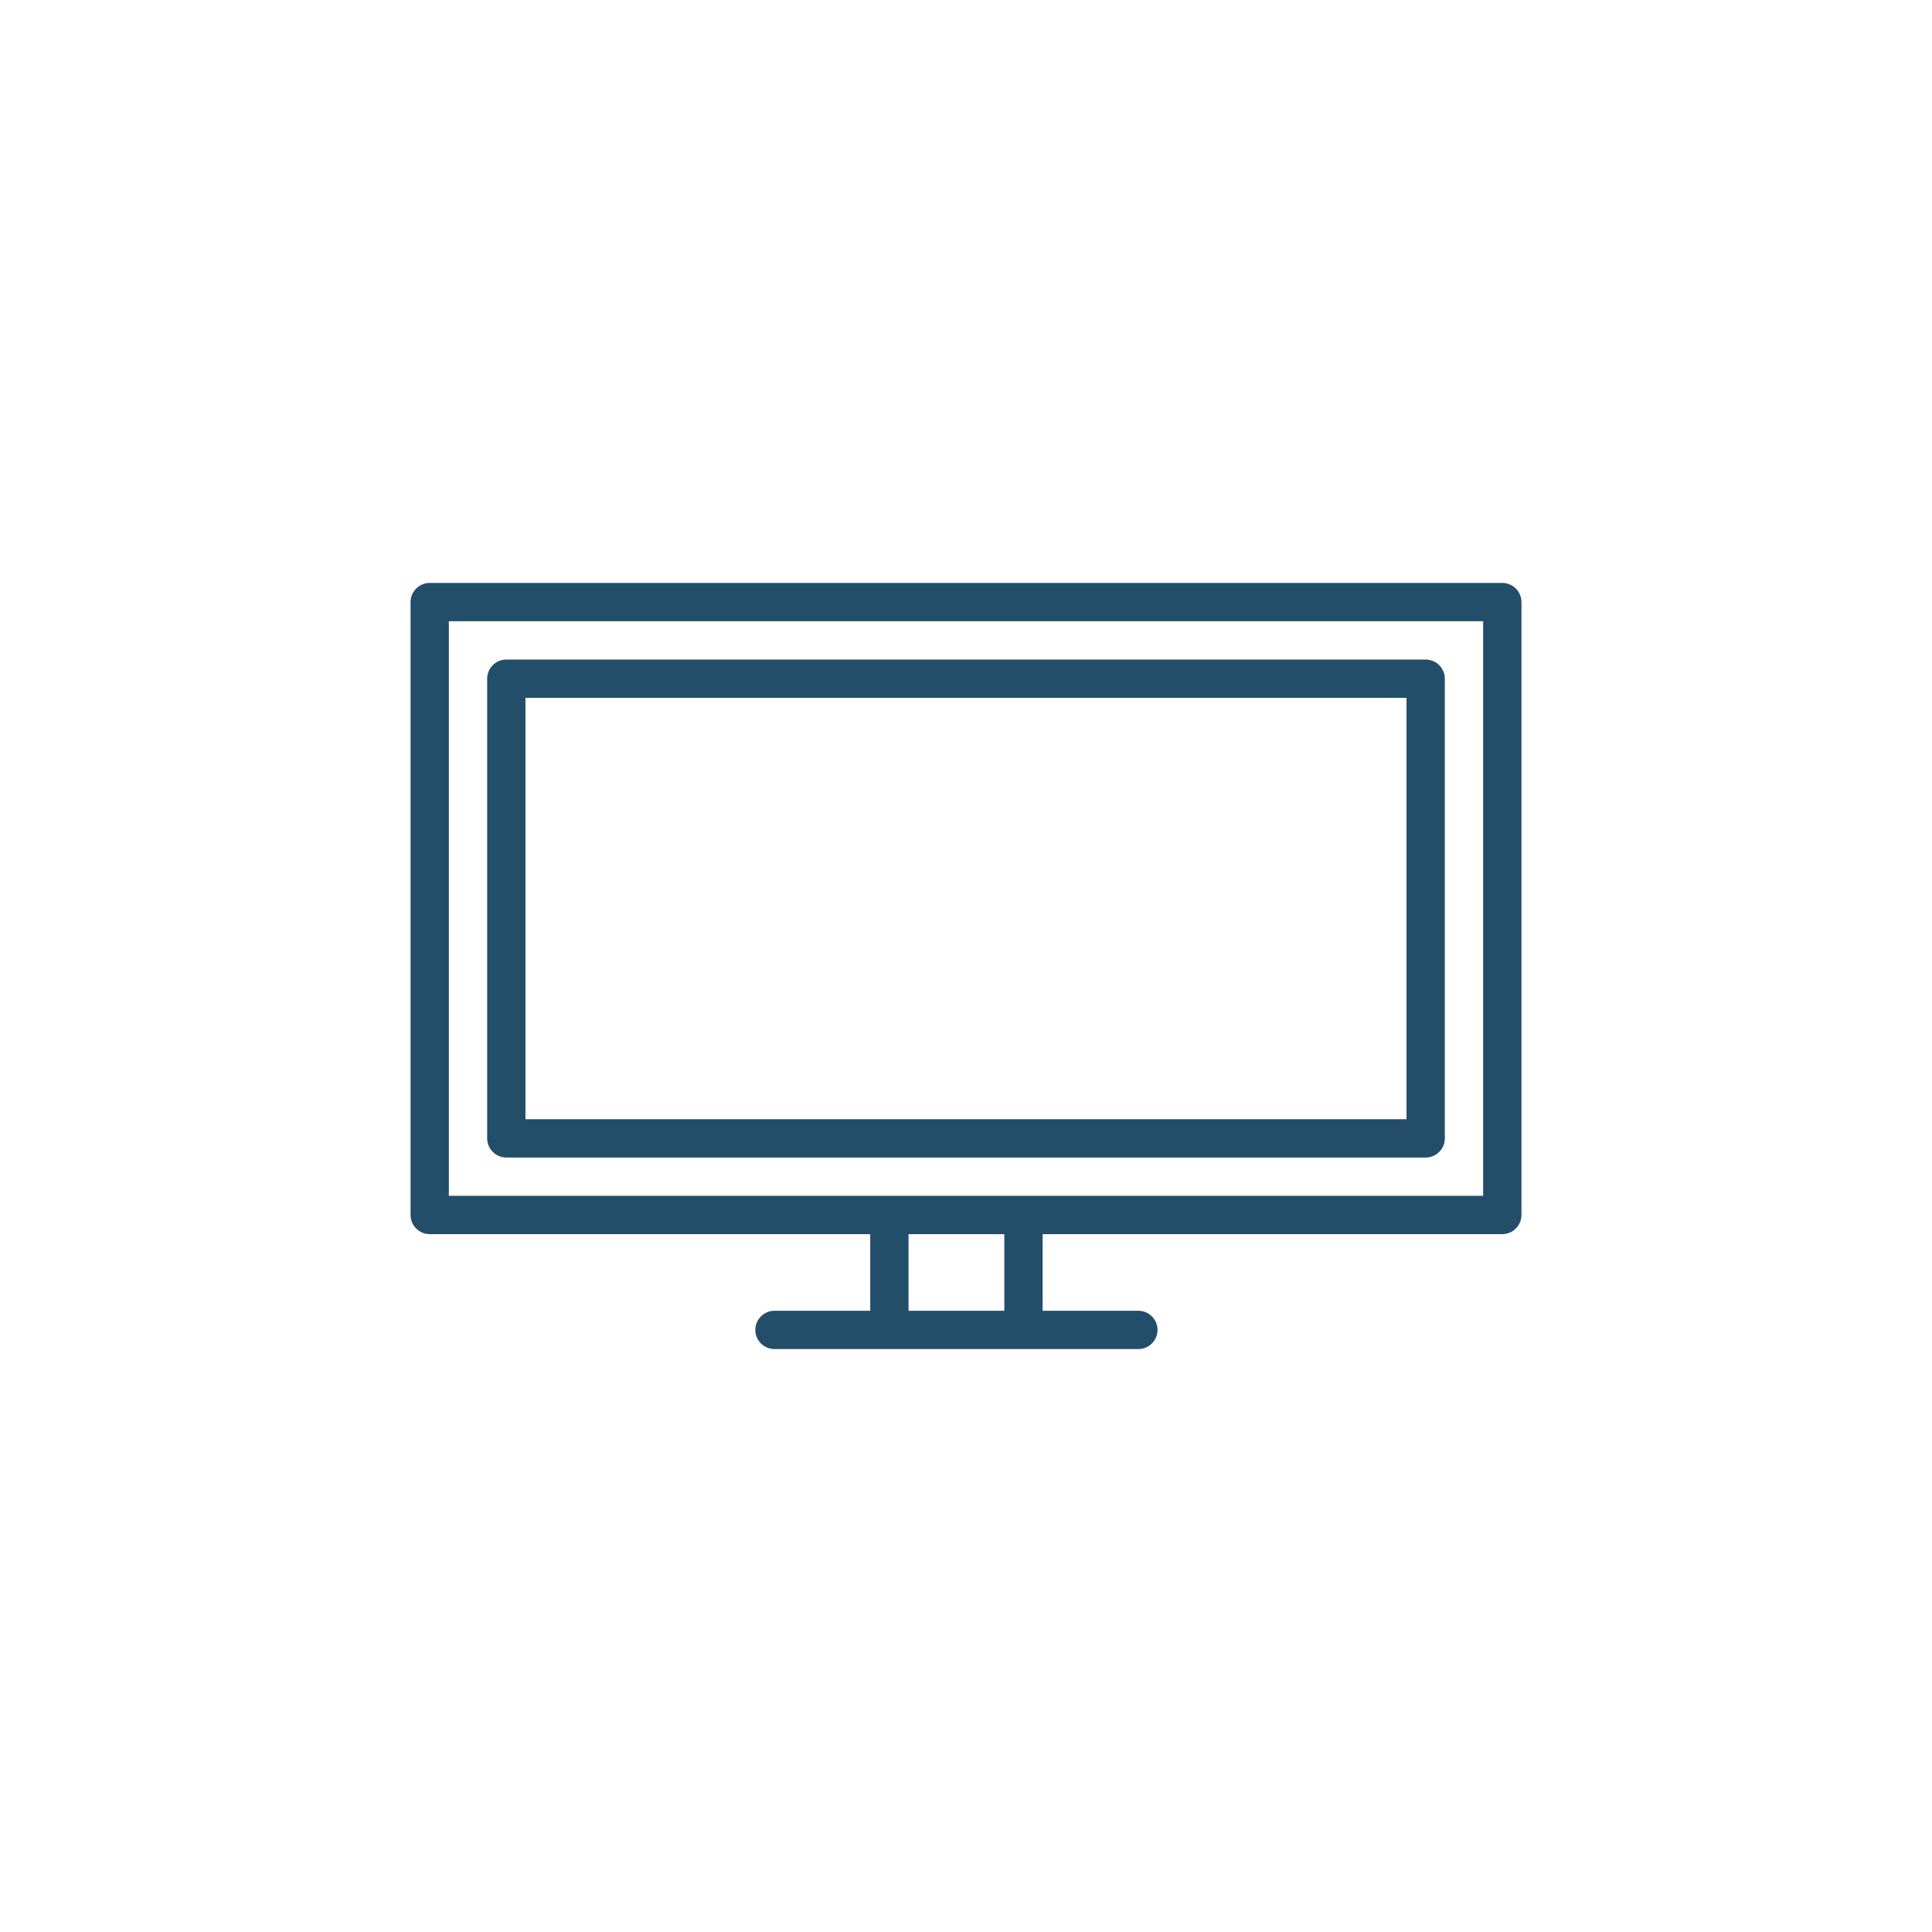 <svg width="116" height="116" viewBox="0 0 116 116" fill="none" xmlns="http://www.w3.org/2000/svg">
<path d="M90.2 35H25.8C25.168 35 24.65 35.517 24.65 36.15V72.95C24.65 73.582 25.168 74.1 25.8 74.1H52.25V78.7H46.5C45.867 78.7 45.35 79.218 45.35 79.85C45.35 80.483 45.867 81 46.5 81H68.35C68.983 81 69.5 80.483 69.5 79.85C69.5 79.218 68.983 78.7 68.35 78.7H62.6V74.1H90.2C90.832 74.1 91.35 73.582 91.35 72.95V36.15C91.35 35.517 90.832 35 90.2 35ZM60.3 78.7H54.55V74.1H60.3V78.7ZM89.05 71.8H26.95V37.3H89.05V71.8Z" fill="#234E6A"/>
<path d="M30.4 69.5H85.6C86.233 69.5 86.75 68.983 86.75 68.35V40.75C86.75 40.117 86.233 39.6 85.6 39.6H30.4C29.767 39.6 29.25 40.117 29.25 40.75V68.35C29.25 68.983 29.767 69.5 30.4 69.5ZM31.55 41.9H84.45V67.2H31.55V41.9Z" fill="#234E6A"/>
</svg>
